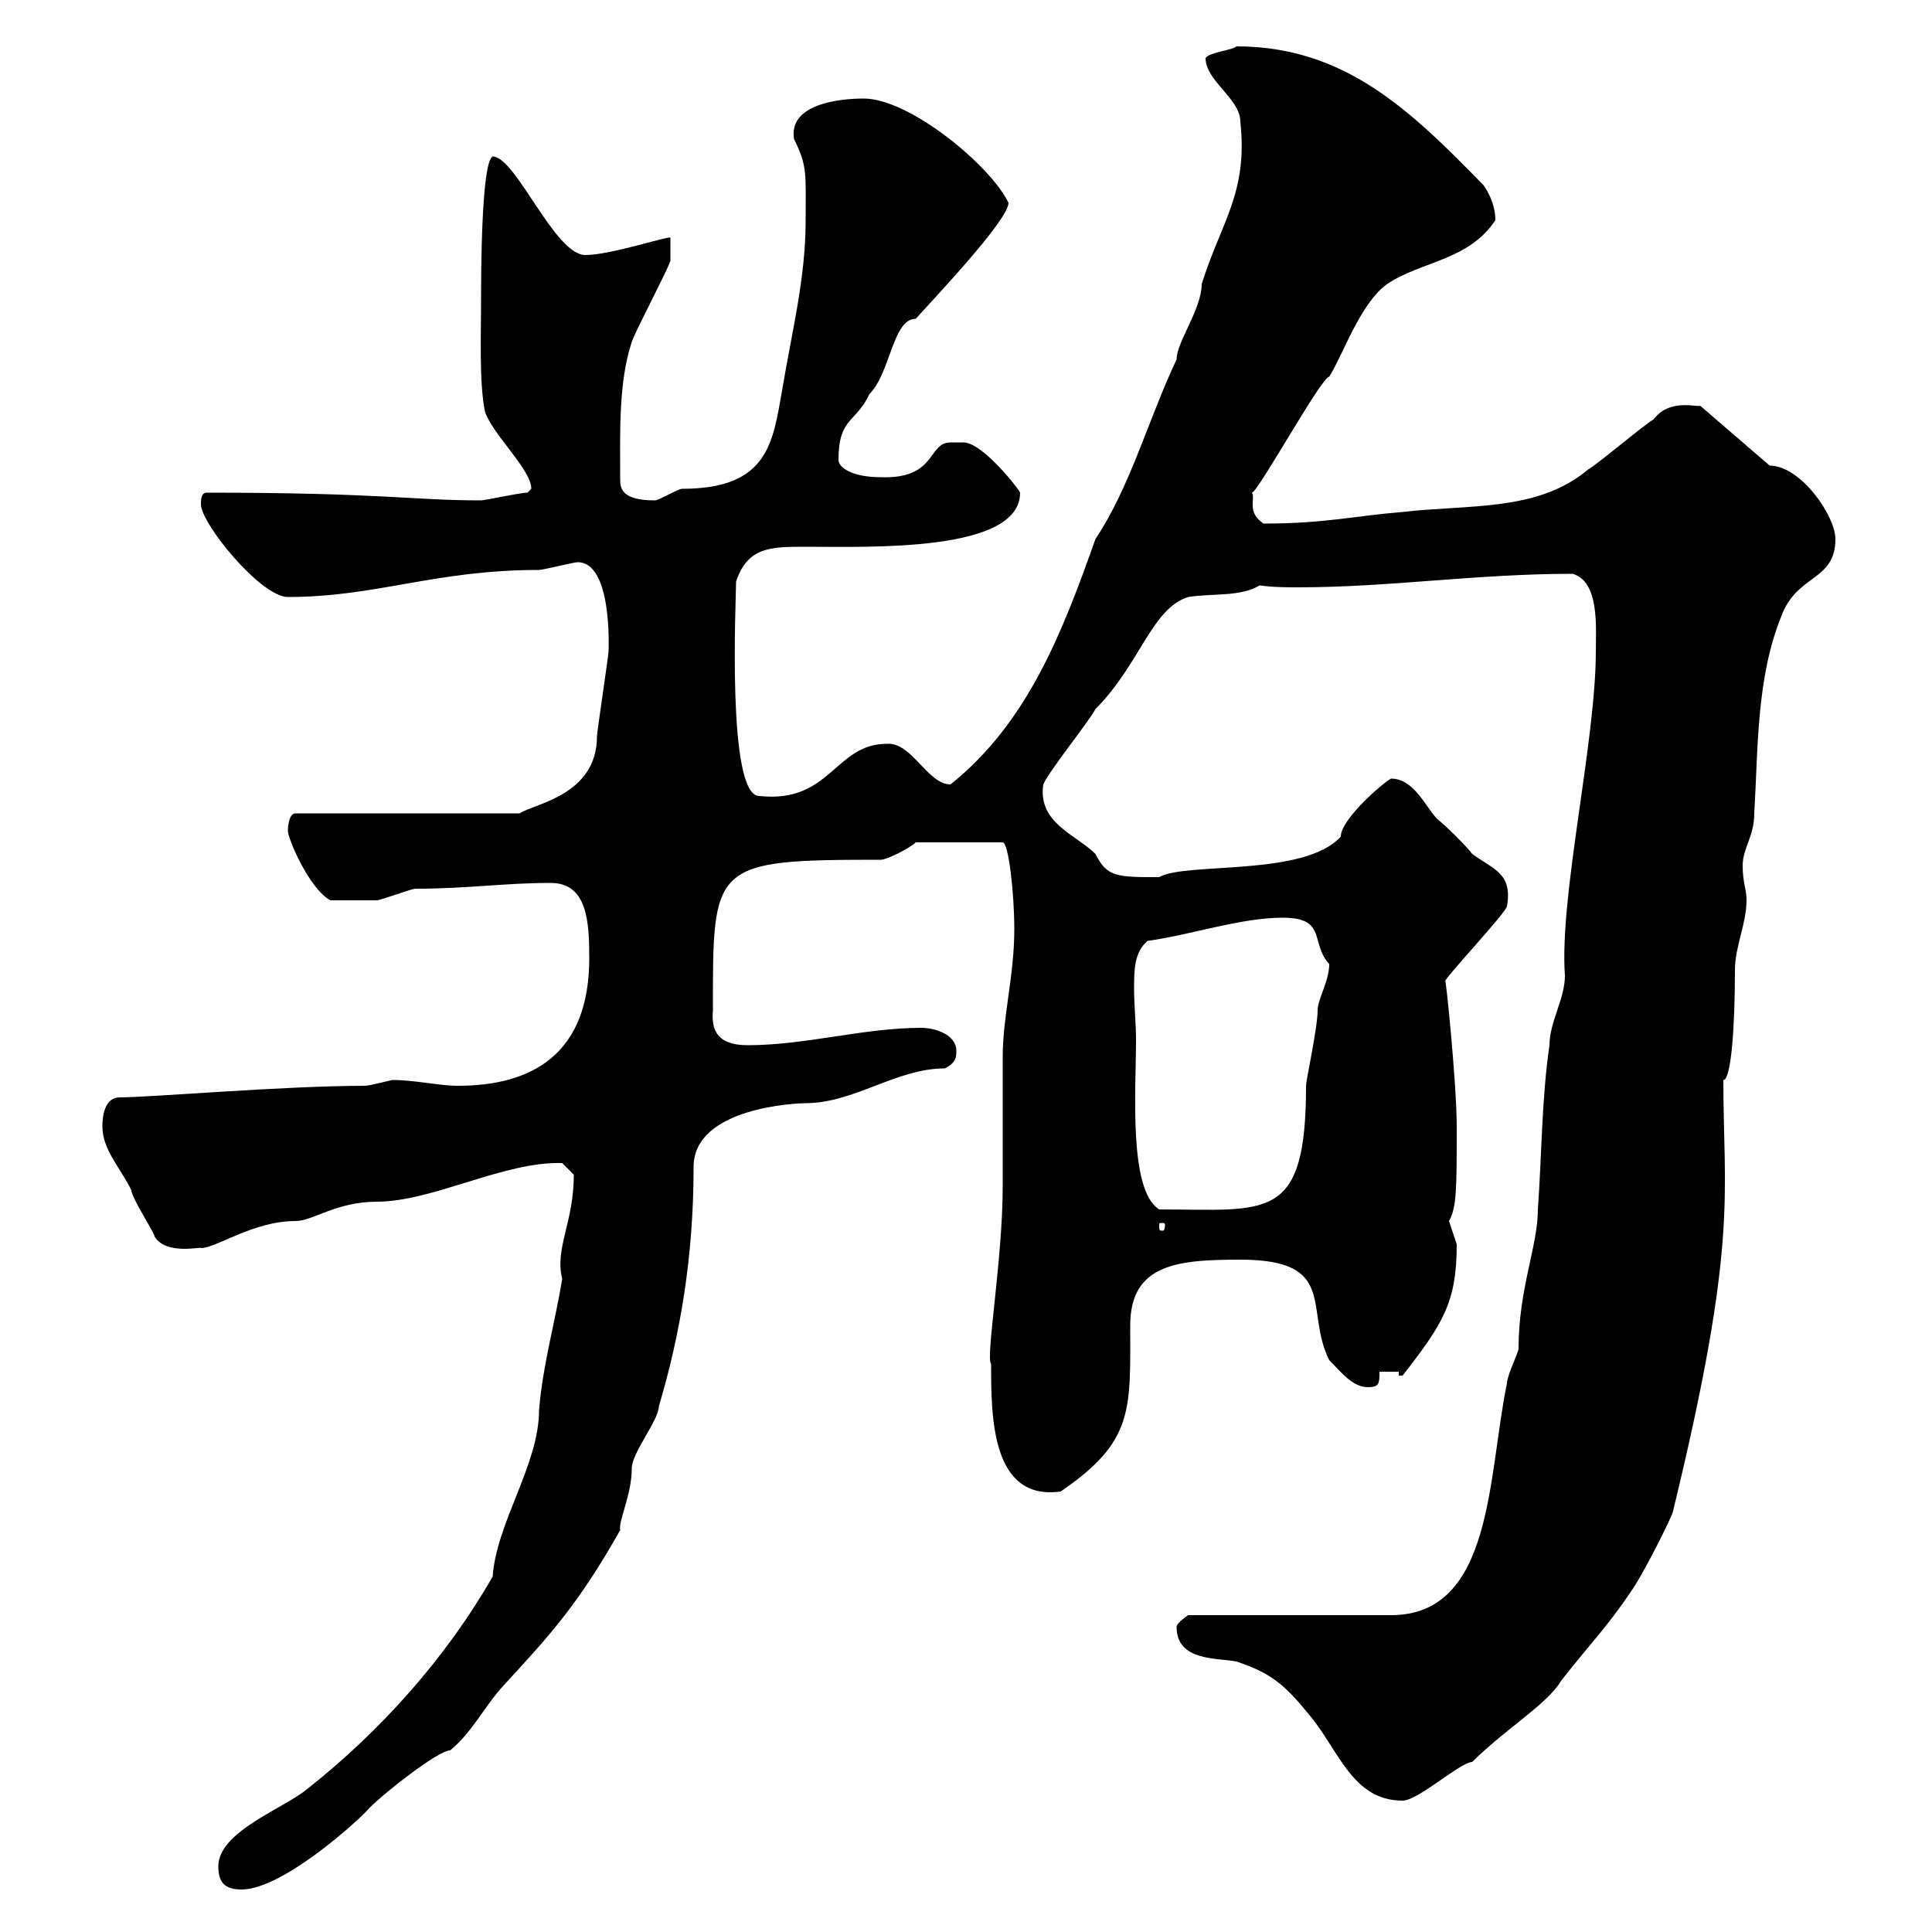<svg xmlns="http://www.w3.org/2000/svg" xmlns:xlink="http://www.w3.org/1999/xlink" width="300" height="300"><path d="M33.90 289.80C33.90 292.20 34.80 293.40 37.50 293.40C44.10 293.40 56.40 282 57.30 280.80C60 278.10 68.10 271.80 69.90 271.80C73.50 268.80 75 265.20 78.30 261.60C85.20 254.10 89.70 249.30 96.30 237.60C96 236.10 98.10 232.20 98.10 228C98.10 225.60 102.30 220.50 102.30 218.40C105.60 207.30 107.70 195.30 107.70 181.20C107.70 171.90 123.90 171.30 125.10 171.30C132.60 171.30 139.20 165.90 146.70 165.90C148.50 165 148.50 164.10 148.50 163.20C148.50 160.50 144.90 159.60 143.10 159.60C134.10 159.60 125.10 162.30 116.10 162.30C111.60 162.30 110.40 160.20 110.70 156.90C110.70 134.10 110.40 133.50 136.80 133.50C137.70 133.50 141.30 131.70 142.20 130.80L155.70 130.80C156.60 130.80 157.50 138.60 157.50 144.30C157.50 151.50 155.70 157.80 155.70 164.10C155.70 166.80 155.70 178.50 155.70 181.20L155.70 184.20C155.70 195.60 153 210.90 153.90 211.80C153.90 219.90 153.90 233.10 164.70 231.60C176.10 223.80 175.50 219 175.50 205.80C175.50 196.20 183 195.60 192.60 195.60C207.90 195.60 202.50 203.40 206.40 211.20C208.20 213 210 215.40 212.40 215.40C214.20 215.40 214.20 214.80 214.20 213L217.20 213L217.20 213.60L217.80 213.60C224.10 205.50 226.20 202.20 226.20 193.20C226.20 193.20 225 189.60 225 189.60C226.20 187.50 226.20 184.50 226.20 174.90C226.20 168.30 224.40 150.60 224.40 152.40C224.10 152.10 234 141.60 234 140.70C234.90 135.60 231.90 135 228.60 132.60C228 131.70 224.40 128.10 223.20 127.20C221.40 125.40 219.60 120.90 216 120.90C214.80 121.50 208.20 127.20 208.20 129.90C202.50 136.20 184.20 133.80 180 136.20C173.40 136.20 171.90 136.20 170.10 132.60C167.10 129.60 161.10 127.80 162 121.80C162.90 119.70 169.20 111.90 170.10 110.10C177 103.20 178.80 94.50 184.50 92.70C188.40 92.10 192.60 92.70 195.60 90.90C197.70 91.20 199.80 91.20 201.60 91.20C215.70 91.20 229.20 89.10 244.20 89.10C248.40 90.30 247.80 97.50 247.80 101.10C247.80 115.20 242.10 139.20 243 151.50C243 155.10 240.60 158.70 240.60 162.30C239.40 170.40 239.40 179.40 238.80 187.80C238.80 193.50 235.80 200.10 235.80 209.40C235.80 210 234 213.60 234 214.80C231 229.20 231.90 250.80 216 250.80L184.50 250.80C184.50 250.80 182.70 252 182.70 252.60C182.70 258 189 257.40 192 258C197.40 259.80 199.50 261.60 203.40 266.40C207.90 271.80 210 279.60 217.80 279.60C220.20 279.60 226.80 273.60 228.60 273.60C233.70 268.50 240.30 264.60 242.40 261C246.60 255.60 249.60 252.60 253.20 247.20C255 244.80 259.80 235.20 259.80 234.60C270 192.60 267.60 185.70 267.60 167.70C268.80 167.70 269.40 159.60 269.40 150.60C269.40 147 271.20 143.40 271.20 139.80C271.20 138 270.60 137.10 270.60 134.40C270.60 131.70 272.40 129.90 272.40 126.30C273 116.40 272.70 105.30 276.60 95.70C279 89.10 285 90.30 285 83.70C285 80.10 279.60 72.30 274.80 72.30L264 63C263.70 63.30 259.20 61.80 256.80 65.10C255.60 65.70 247.80 72.30 246.60 72.90C238.80 79.50 228 78.30 217.80 79.50C210.30 80.10 205.80 81.30 196.20 81.30C193.50 79.50 195 77.40 194.40 76.50C195.30 76.50 205.20 58.50 206.40 58.50C208.50 55.20 211.20 47.10 215.40 44.10C220.80 40.50 228 40.50 232.20 34.20C232.20 32.40 231.60 30.60 230.40 28.80C219 17.10 208.80 7.20 192 7.20C191.40 7.80 187.80 8.10 187.20 9C187.20 12.60 192.60 15.30 192.60 18.90C193.80 30 189.60 34.50 186.60 44.10C186.60 48 182.70 53.10 182.70 55.80C178.20 65.40 175.50 75.60 170.10 83.70C165 98.10 159.60 112.20 147.60 121.80C144 121.80 141.60 115.20 137.70 115.50C129.60 115.50 129 124.80 117.90 123.60C112.80 123.60 114.30 93 114.30 90.30C116.10 84.90 119.70 84.90 125.10 84.90C135 84.90 158.40 85.80 158.40 76.50C158.40 76.20 152.40 68.40 149.40 68.70C149.40 68.70 147.60 68.70 147.60 68.70C144 68.70 145.50 74.40 136.80 74.10C132.30 74.10 130.20 72.60 130.20 71.40C130.20 64.80 132.90 65.70 135 61.20C138.30 57.90 138.60 49.50 142.20 49.50C144.60 46.80 156.60 34.20 156.60 31.50C153.90 25.80 141.30 15.30 134.10 15.30C130.20 15.30 122.40 16.20 123.30 21.60C125.40 25.80 125.10 27 125.10 34.20C125.10 43.20 123 51.30 121.50 60.30C120 68.70 119.40 75.90 105.90 75.90C105.30 75.90 102.30 77.70 101.70 77.70C96.60 77.70 96.30 75.90 96.30 74.40C96.30 67.50 96 59.40 98.10 53.10C98.70 51.30 103.50 42.30 104.10 40.50L104.10 36.90C103.80 36.60 94.80 39.60 90.90 39.60C86.10 39.60 80.10 24.30 76.50 24.30C74.70 25.20 74.70 43.20 74.70 46.80C74.70 52.20 74.40 59.40 75.30 63.90C76.50 67.50 82.50 72.90 82.50 75.90C82.50 75.90 81.90 76.50 81.90 76.50C80.70 76.50 75.30 77.70 74.70 77.70C63.90 77.70 59.40 76.50 32.10 76.50C31.20 76.50 31.20 77.70 31.20 78.30C31.20 81.30 40.50 92.70 44.70 92.70C58.50 92.70 67.50 88.50 83.70 88.50C84.30 88.50 89.10 87.30 89.70 87.30C95.10 87.30 94.50 100.80 94.50 101.10C94.50 101.70 92.70 113.70 92.70 114.30C92.70 123.60 82.80 124.80 80.70 126.30L45.90 126.30C44.70 126.30 44.70 129 44.70 129C44.70 130.20 48 138 51.30 139.80C53.10 139.80 56.70 139.80 58.50 139.80C59.10 139.80 63.90 138 64.50 138C72.60 138 78.30 137.10 85.50 137.10C91.20 137.10 91.50 143.10 91.50 148.80C91.50 163.80 82.50 168.60 71.10 168.60C68.10 168.60 64.50 167.70 60.90 167.70C60.90 167.70 57.30 168.60 56.70 168.60C44.10 168.60 23.40 170.40 18.60 170.40C16.20 170.40 15.90 173.40 15.90 174.90C15.90 178.50 18.60 181.20 20.40 184.80C20.40 186 24 191.40 24 192C25.80 195 31.50 193.50 31.20 193.80C33.60 193.80 39.30 189.60 45.90 189.60C48.60 189.60 52.20 186.60 58.50 186.60C67.20 186.60 78.30 180.30 87.30 180.60C87.30 180.60 89.10 182.40 89.10 182.40C89.10 189.90 86.10 193.80 87.30 198.60C86.10 205.80 84.30 211.80 83.70 219C83.70 227.40 77.10 236.40 76.50 244.80C69.30 257.40 59.10 268.80 47.70 277.80C44.10 280.80 33.90 284.40 33.90 289.80ZM180.90 190.20C180.90 191.10 180.60 191.10 180.60 191.10C180 191.10 180 191.10 180 190.20C180 189.90 180 189.90 180.60 189.90C180.60 189.90 180.90 189.90 180.90 190.20ZM176.40 161.40C176.40 159 176.10 156 176.10 153.60C176.10 150.60 176.10 147.90 178.20 146.10C184.80 145.20 192.60 142.50 199.20 142.50C206.10 142.50 203.40 146.40 206.40 149.70C206.40 152.40 204.60 155.10 204.60 156.90C204.60 159.60 202.80 167.70 202.80 168.60C202.80 189.90 196.80 187.80 180 187.80C175.20 184.80 176.40 169.20 176.40 161.40Z"/></svg>